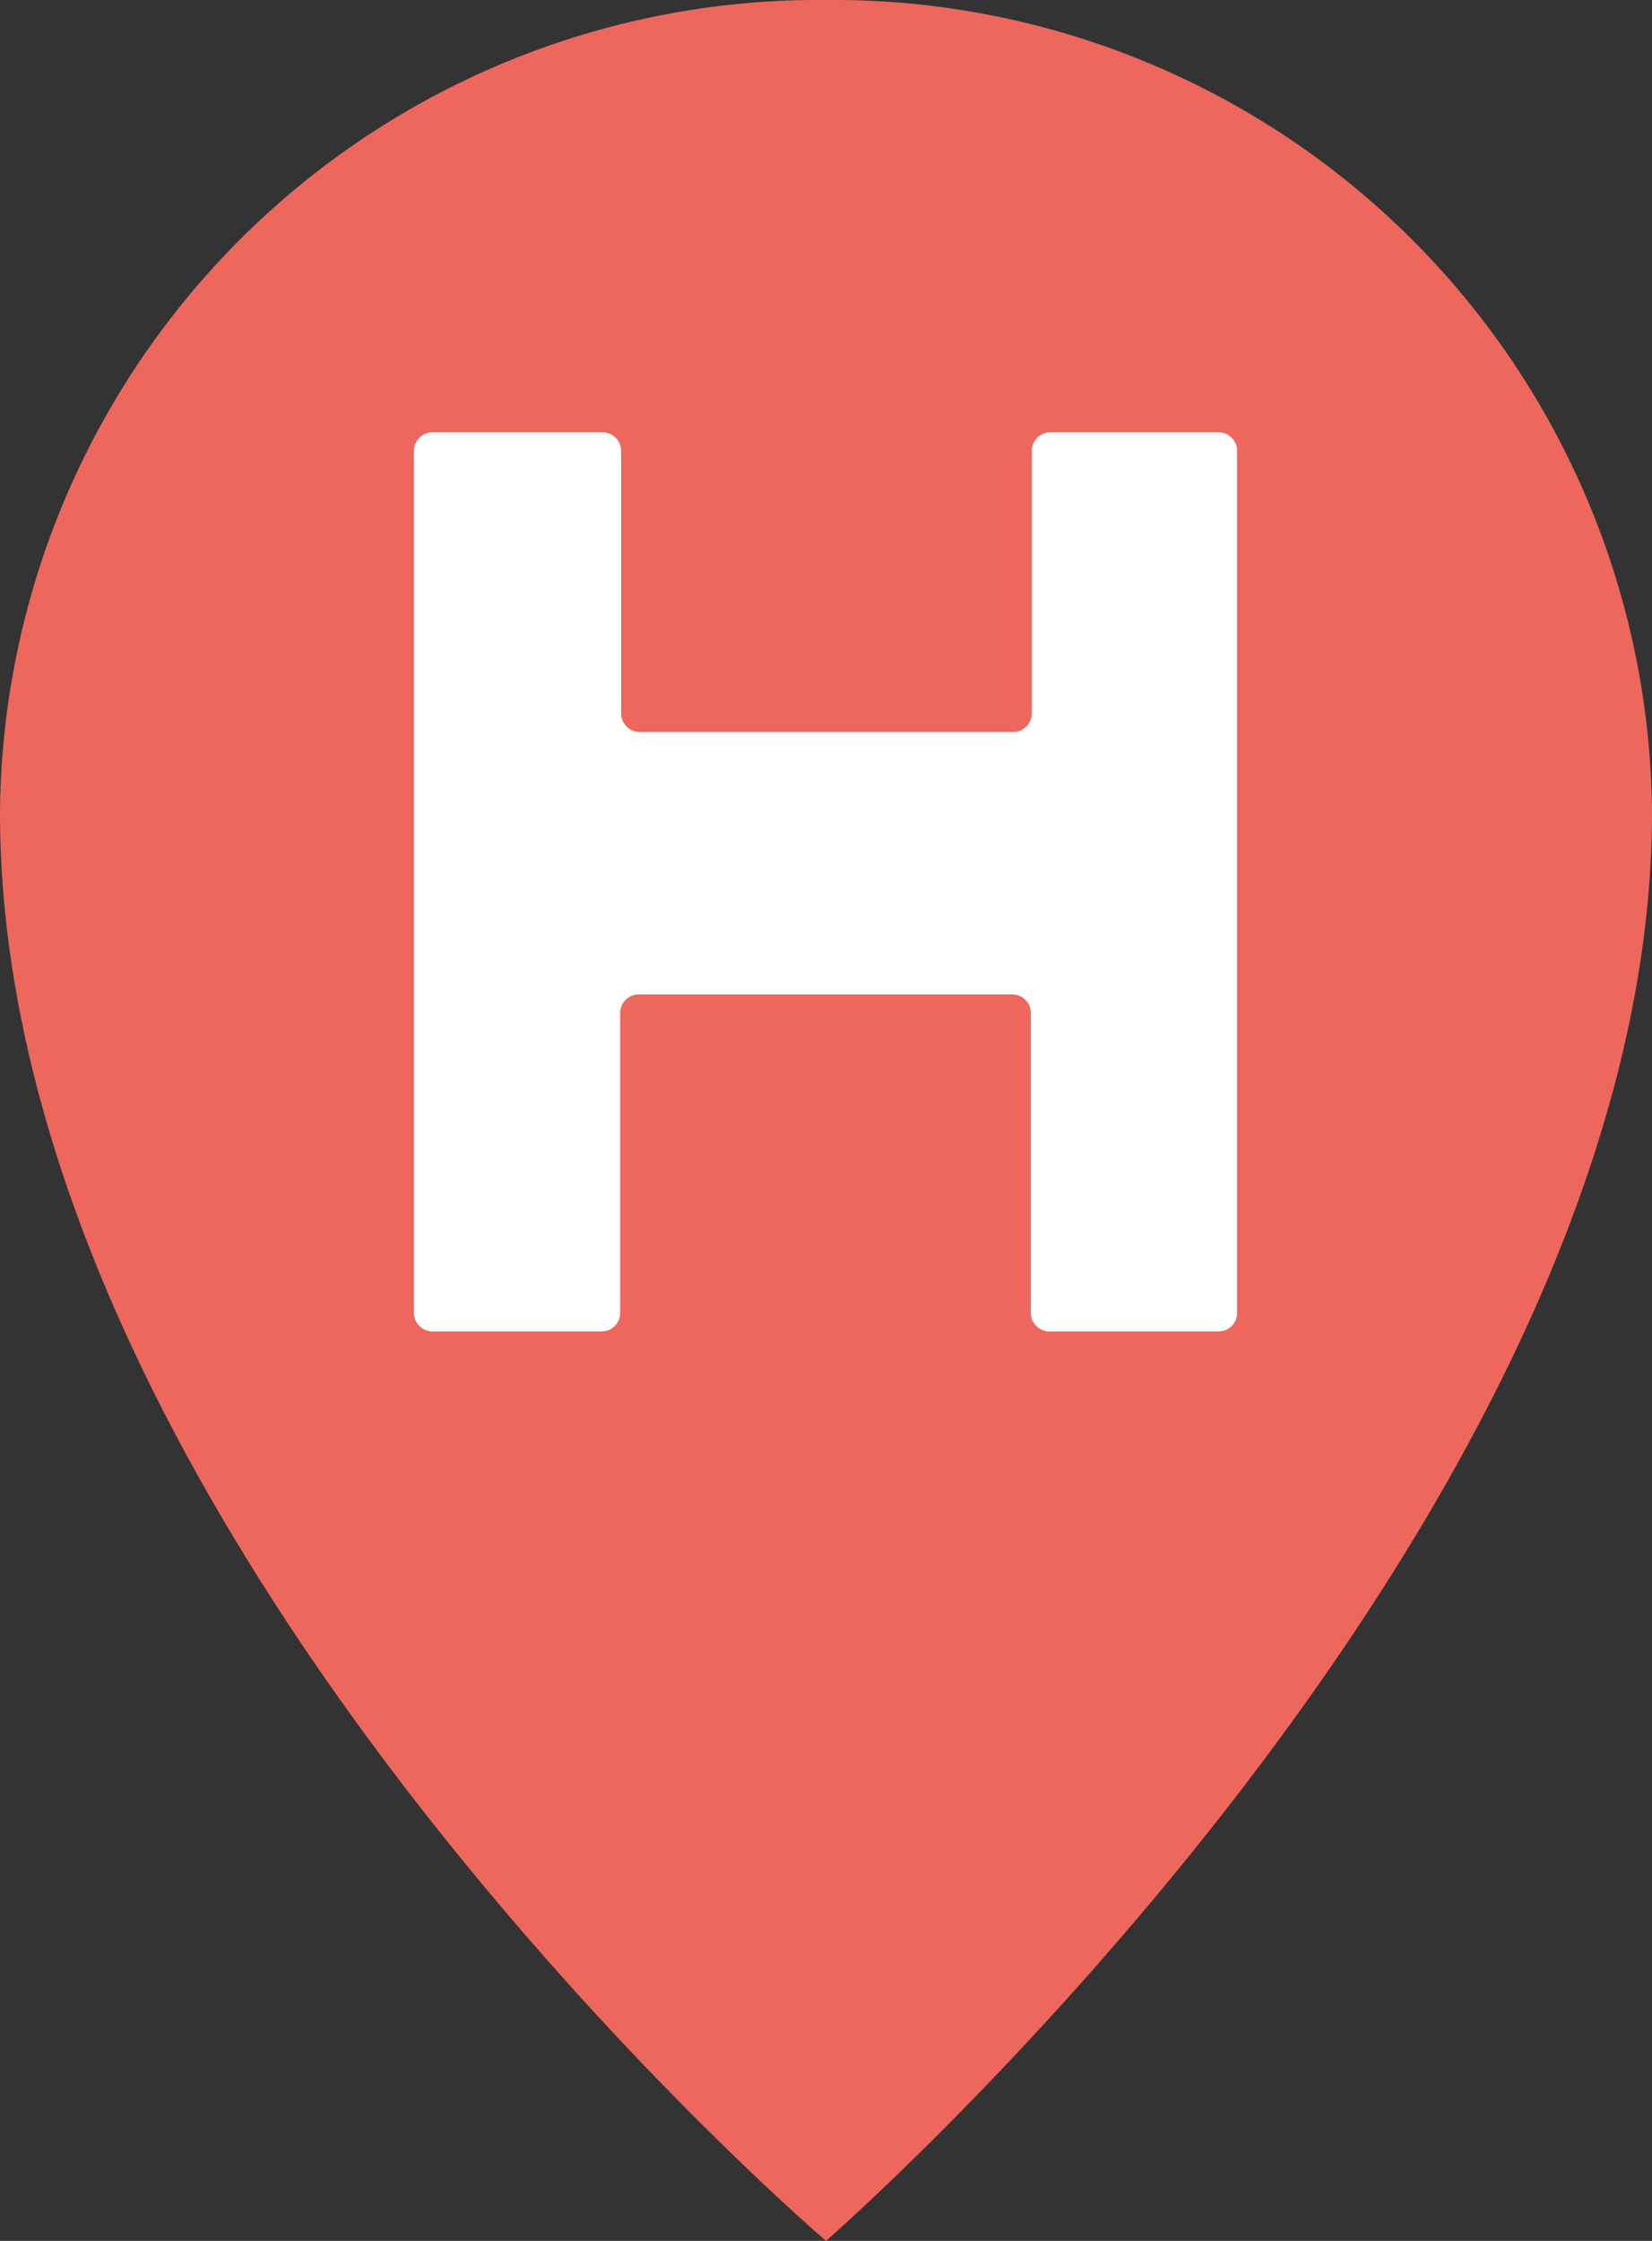 <svg xmlns="http://www.w3.org/2000/svg" viewBox="0 0 35.4 48"><rect x="0" y="0" width="35.4" height="48" fill="#333333" stroke="none"/><defs><style>.cls-1{fill:#ed675c;}.cls-2{fill:#fff;}</style></defs><g id="Layer_2" data-name="Layer 2"><g id="Layer_1-2" data-name="Layer 1"><path class="cls-1" d="M17.7,0A17.54,17.54,0,0,0,0,17.4C0,32.9,17.7,48,17.7,48S35.4,32.6,35.4,17.4A17.54,17.54,0,0,0,17.7,0Z"/><path class="cls-2" d="M22.51,9.26a.4.4,0,0,0-.4.4v5.62a.4.4,0,0,1-.4.4h-8a.4.4,0,0,1-.4-.4V9.66a.4.4,0,0,0-.4-.4H9.28a.4.4,0,0,0-.41.4V28.12a.4.4,0,0,0,.41.4h3.61a.4.4,0,0,0,.4-.4V21.7a.4.4,0,0,1,.4-.4h8a.4.4,0,0,1,.4.4v6.42a.4.4,0,0,0,.4.4h3.61a.4.4,0,0,0,.41-.4V9.66a.4.4,0,0,0-.41-.4Z"/></g></g></svg>